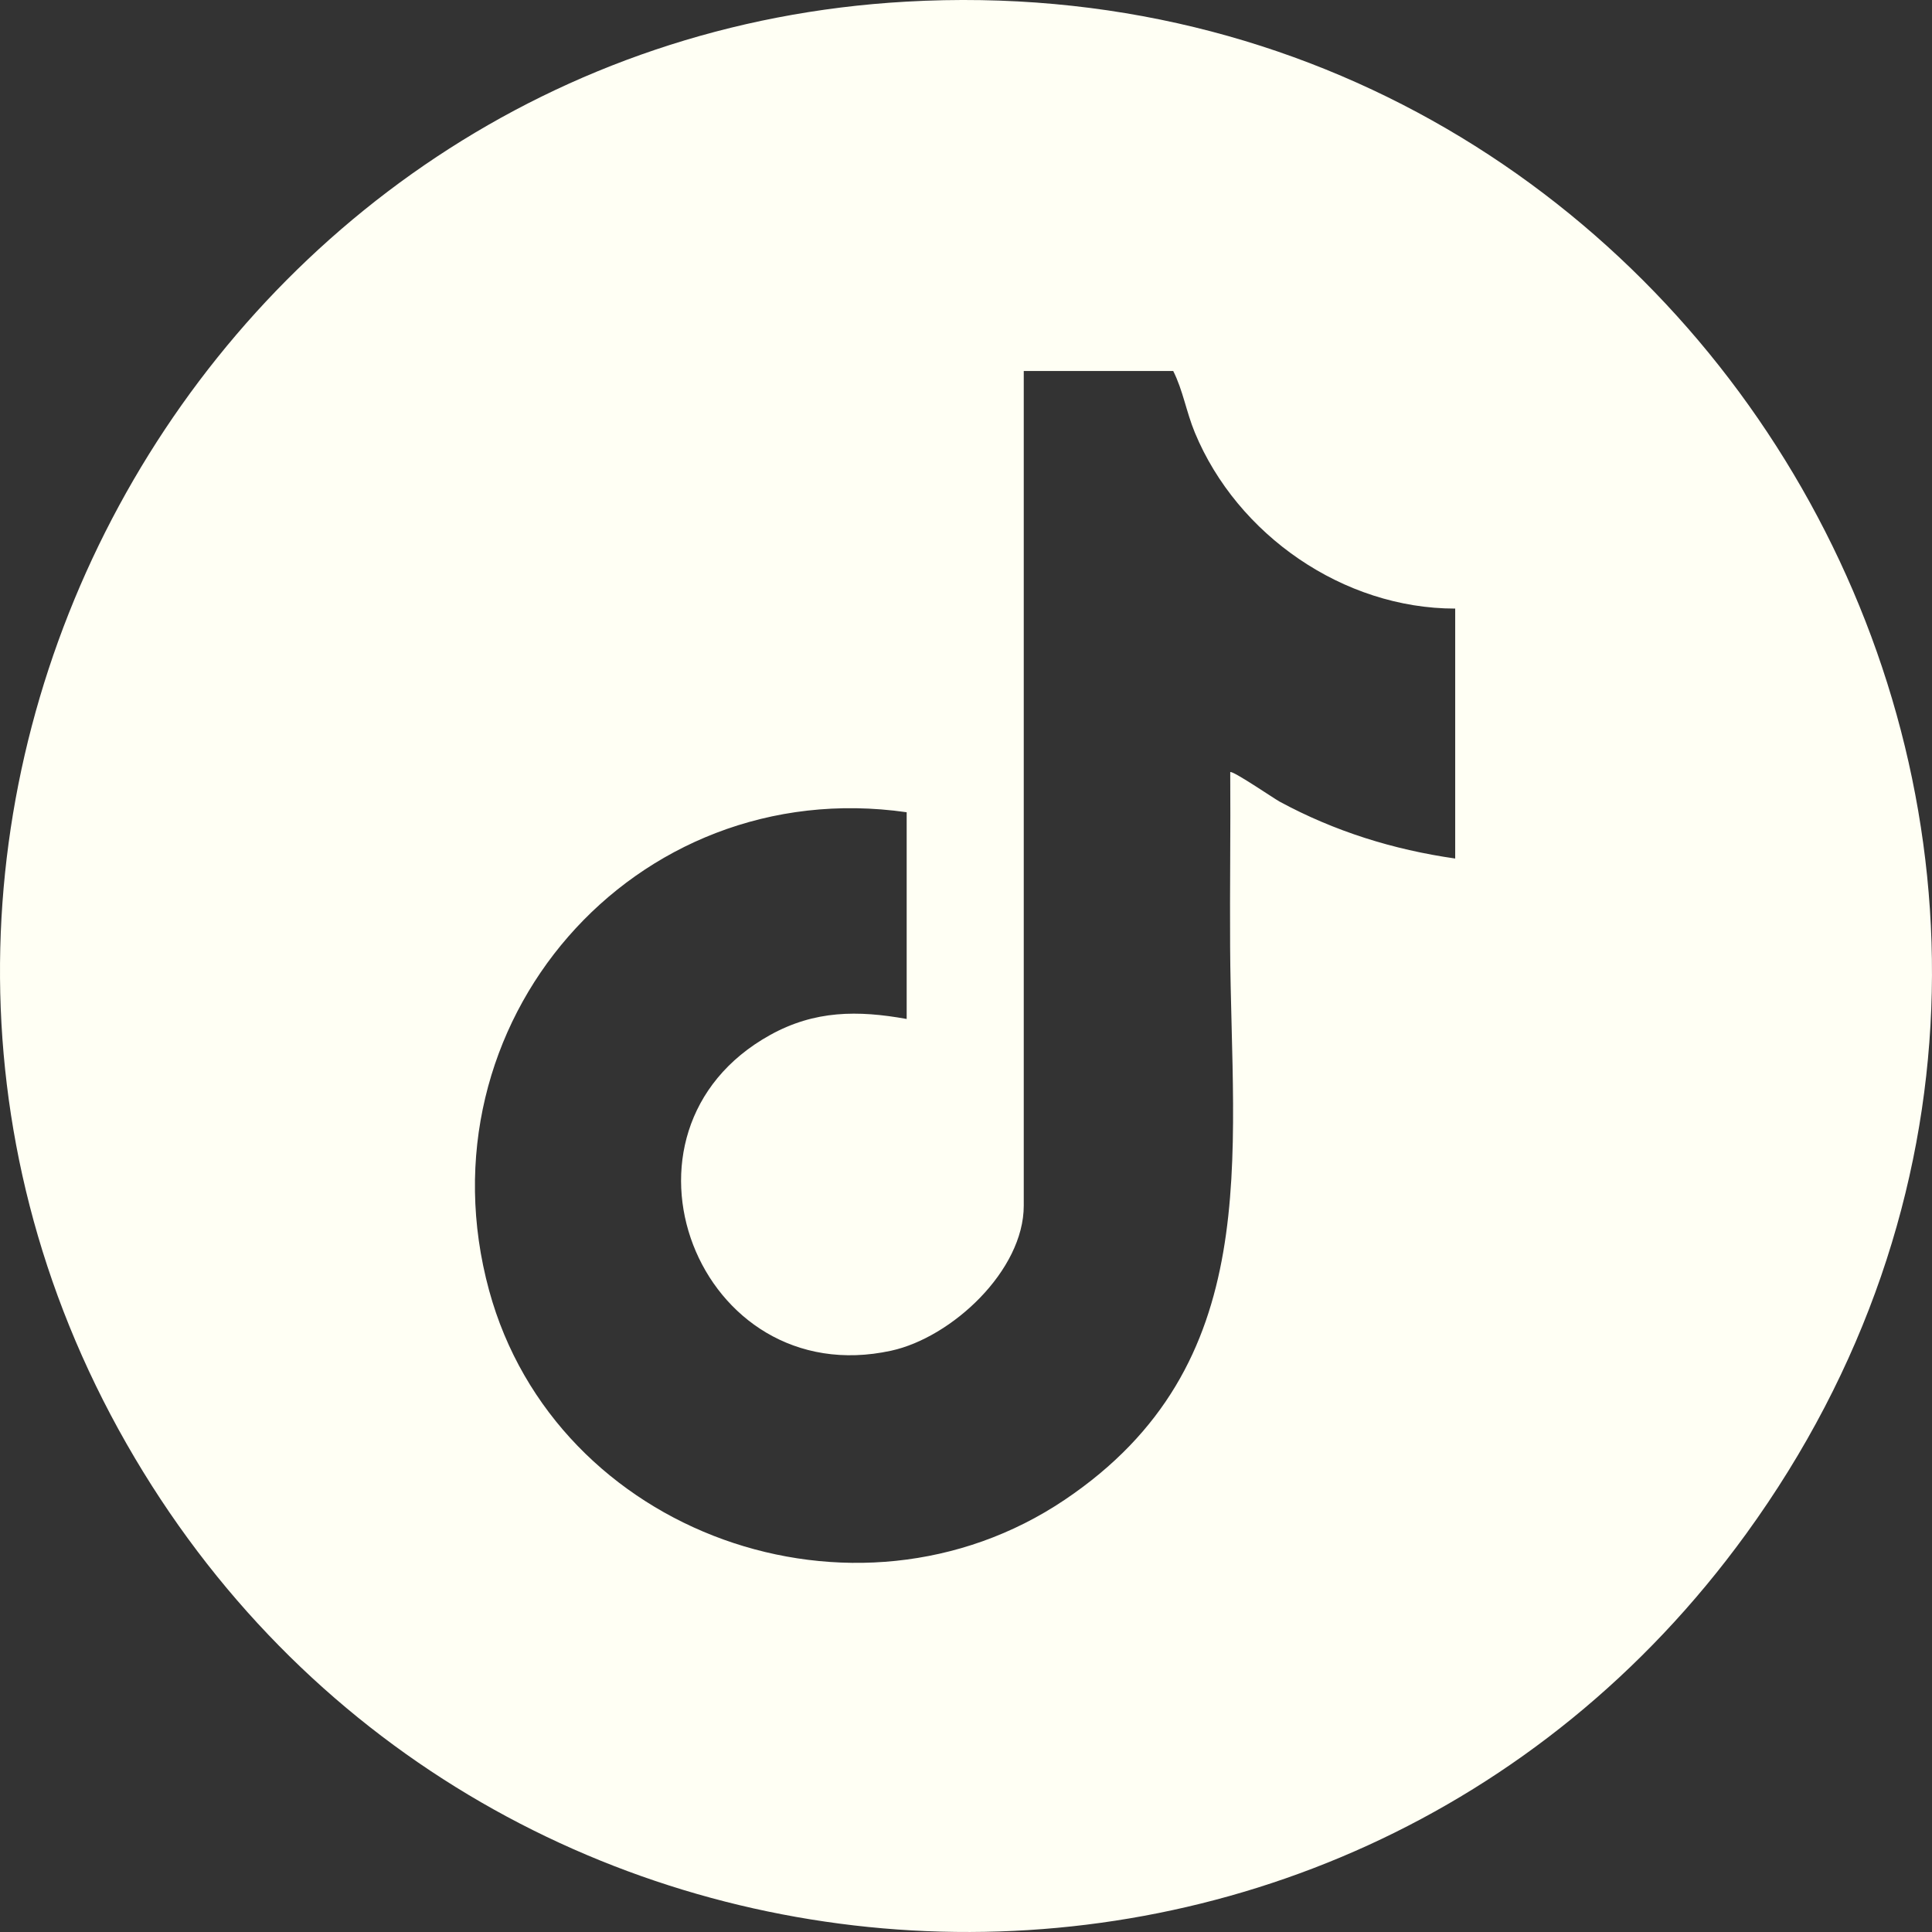 <svg width="48" height="48" viewBox="0 0 48 48" fill="none" xmlns="http://www.w3.org/2000/svg">
<rect x="0" y="0" width="48" height="48" fill="#333333" stroke="none"/>
<path d="M22.511 0.041C42.638 -1.097 55.307 21.672 43.381 38.11C33.129 52.24 11.779 50.996 3.144 35.87C-5.631 20.501 4.965 1.033 22.511 0.041ZM36.154 15.12C33.377 15.122 30.739 13.29 29.686 10.748C29.472 10.23 29.39 9.696 29.148 9.217H25.435V29.954C25.435 31.569 23.645 33.229 22.144 33.557C17.34 34.608 14.823 28.105 19.134 25.714C20.241 25.101 21.309 25.097 22.526 25.316V20.18C15.747 19.208 10.344 25.43 12.152 32.062C13.806 38.124 21.25 40.764 26.454 37.261C31.446 33.901 30.593 28.782 30.562 23.518C30.553 22.074 30.575 20.627 30.565 19.184C30.612 19.13 31.652 19.839 31.788 19.914C33.154 20.654 34.616 21.11 36.154 21.33V15.121V15.12Z" fill="#FFFFF4"/>
</svg>
